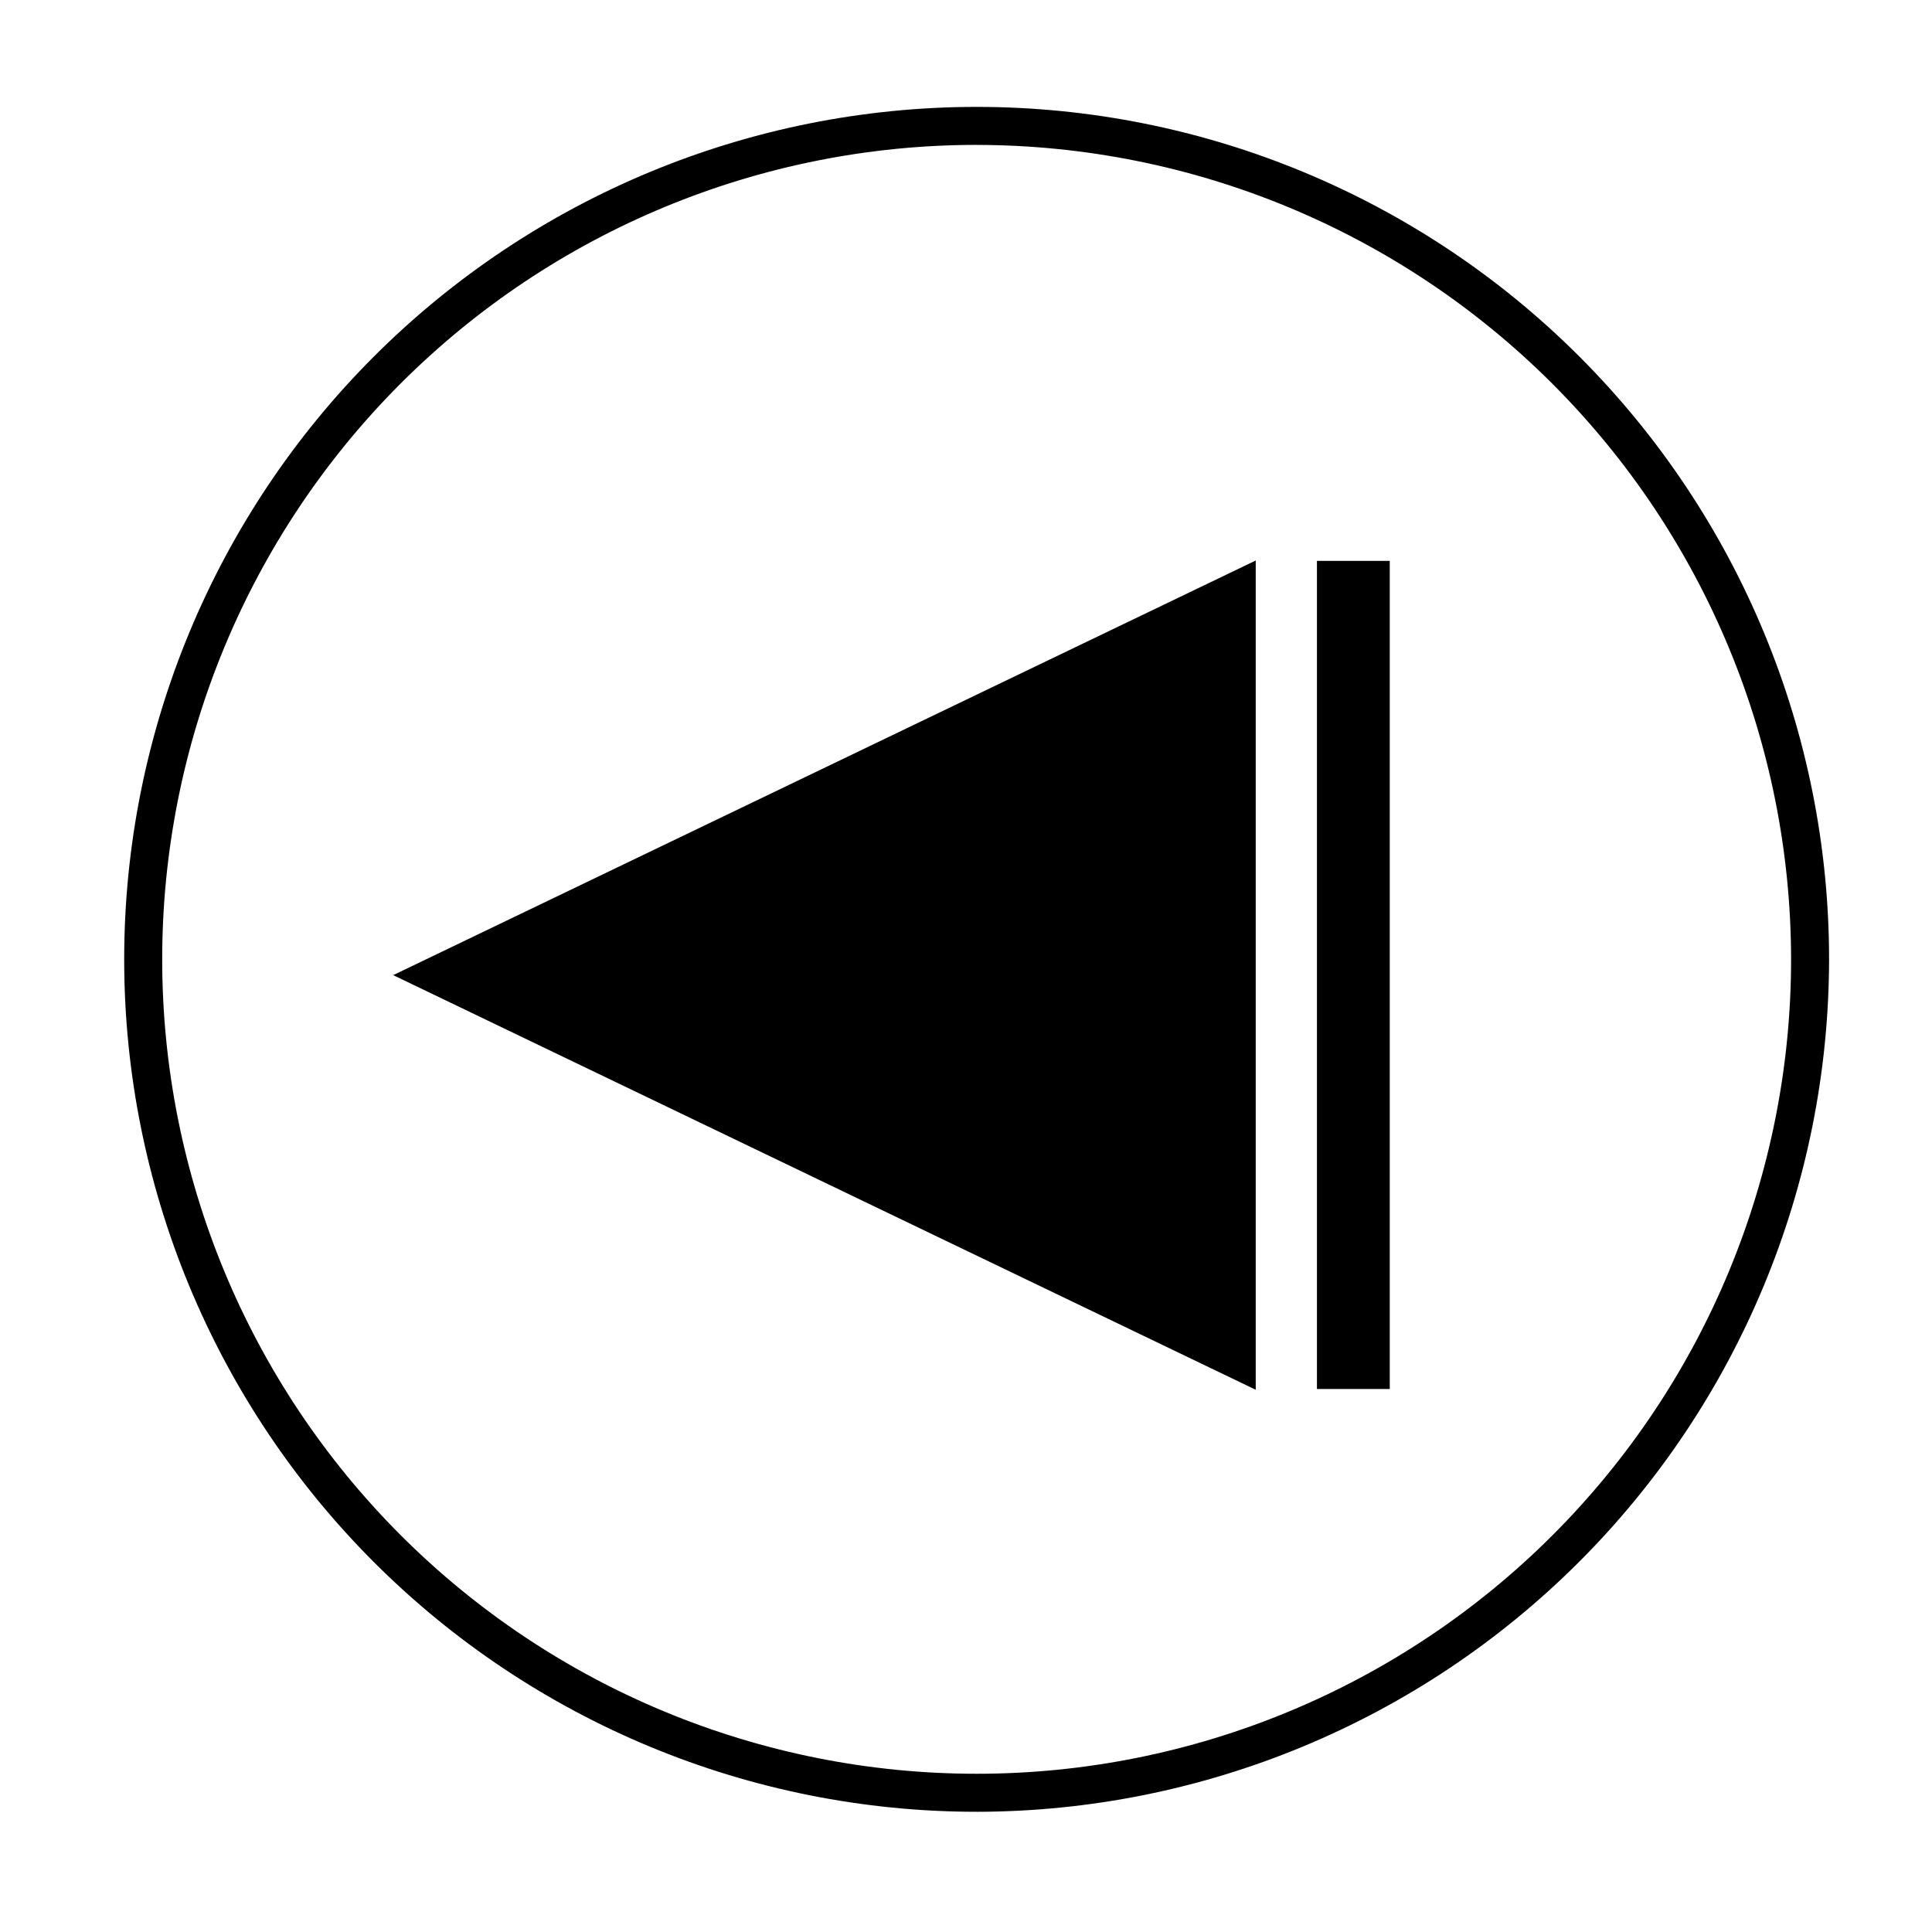 <?xml version="1.0" encoding="UTF-8"?>
<!-- The Best Svg Icon site in the world: iconSvg.co, Visit us! https://iconsvg.co -->
<svg fill="#000000" width="800px" height="800px" version="1.1" viewBox="144 144 512 512" xmlns="http://www.w3.org/2000/svg">
 <g>
  <path d="m475.02 295.36v214.07l-222.68-107.01z"/>
  <path d="m476.78 292.54v219.76l-228.58-109.88zm-3.578 214.07 0.004-208.38-216.64 104.19z"/>
  <path d="m512.3 512.1h-19.297v-219.46h19.297z"/>
  <path d="m402.82 624.14c-59.914 0-117.38-23.801-159.74-66.168-42.367-42.367-66.168-99.828-66.168-159.74s23.801-117.38 66.168-159.74c42.367-42.363 99.828-66.164 159.74-66.164 59.914 0 117.38 23.801 159.74 66.164 42.363 42.367 66.164 99.828 66.164 159.74-0.066 59.895-23.887 117.32-66.238 159.67-42.352 42.352-99.773 66.176-159.67 66.242zm0-441.74v-0.004c-57.242 0-112.14 22.738-152.62 63.215-40.477 40.477-63.215 95.375-63.215 152.62s22.738 112.14 63.215 152.62c40.477 40.477 95.375 63.215 152.62 63.215 57.242 0 112.14-22.738 152.62-63.215 40.477-40.477 63.215-95.375 63.215-152.62-0.055-57.227-22.809-112.09-63.273-152.55-40.465-40.465-95.332-63.223-152.56-63.277z"/>
 </g>
</svg>